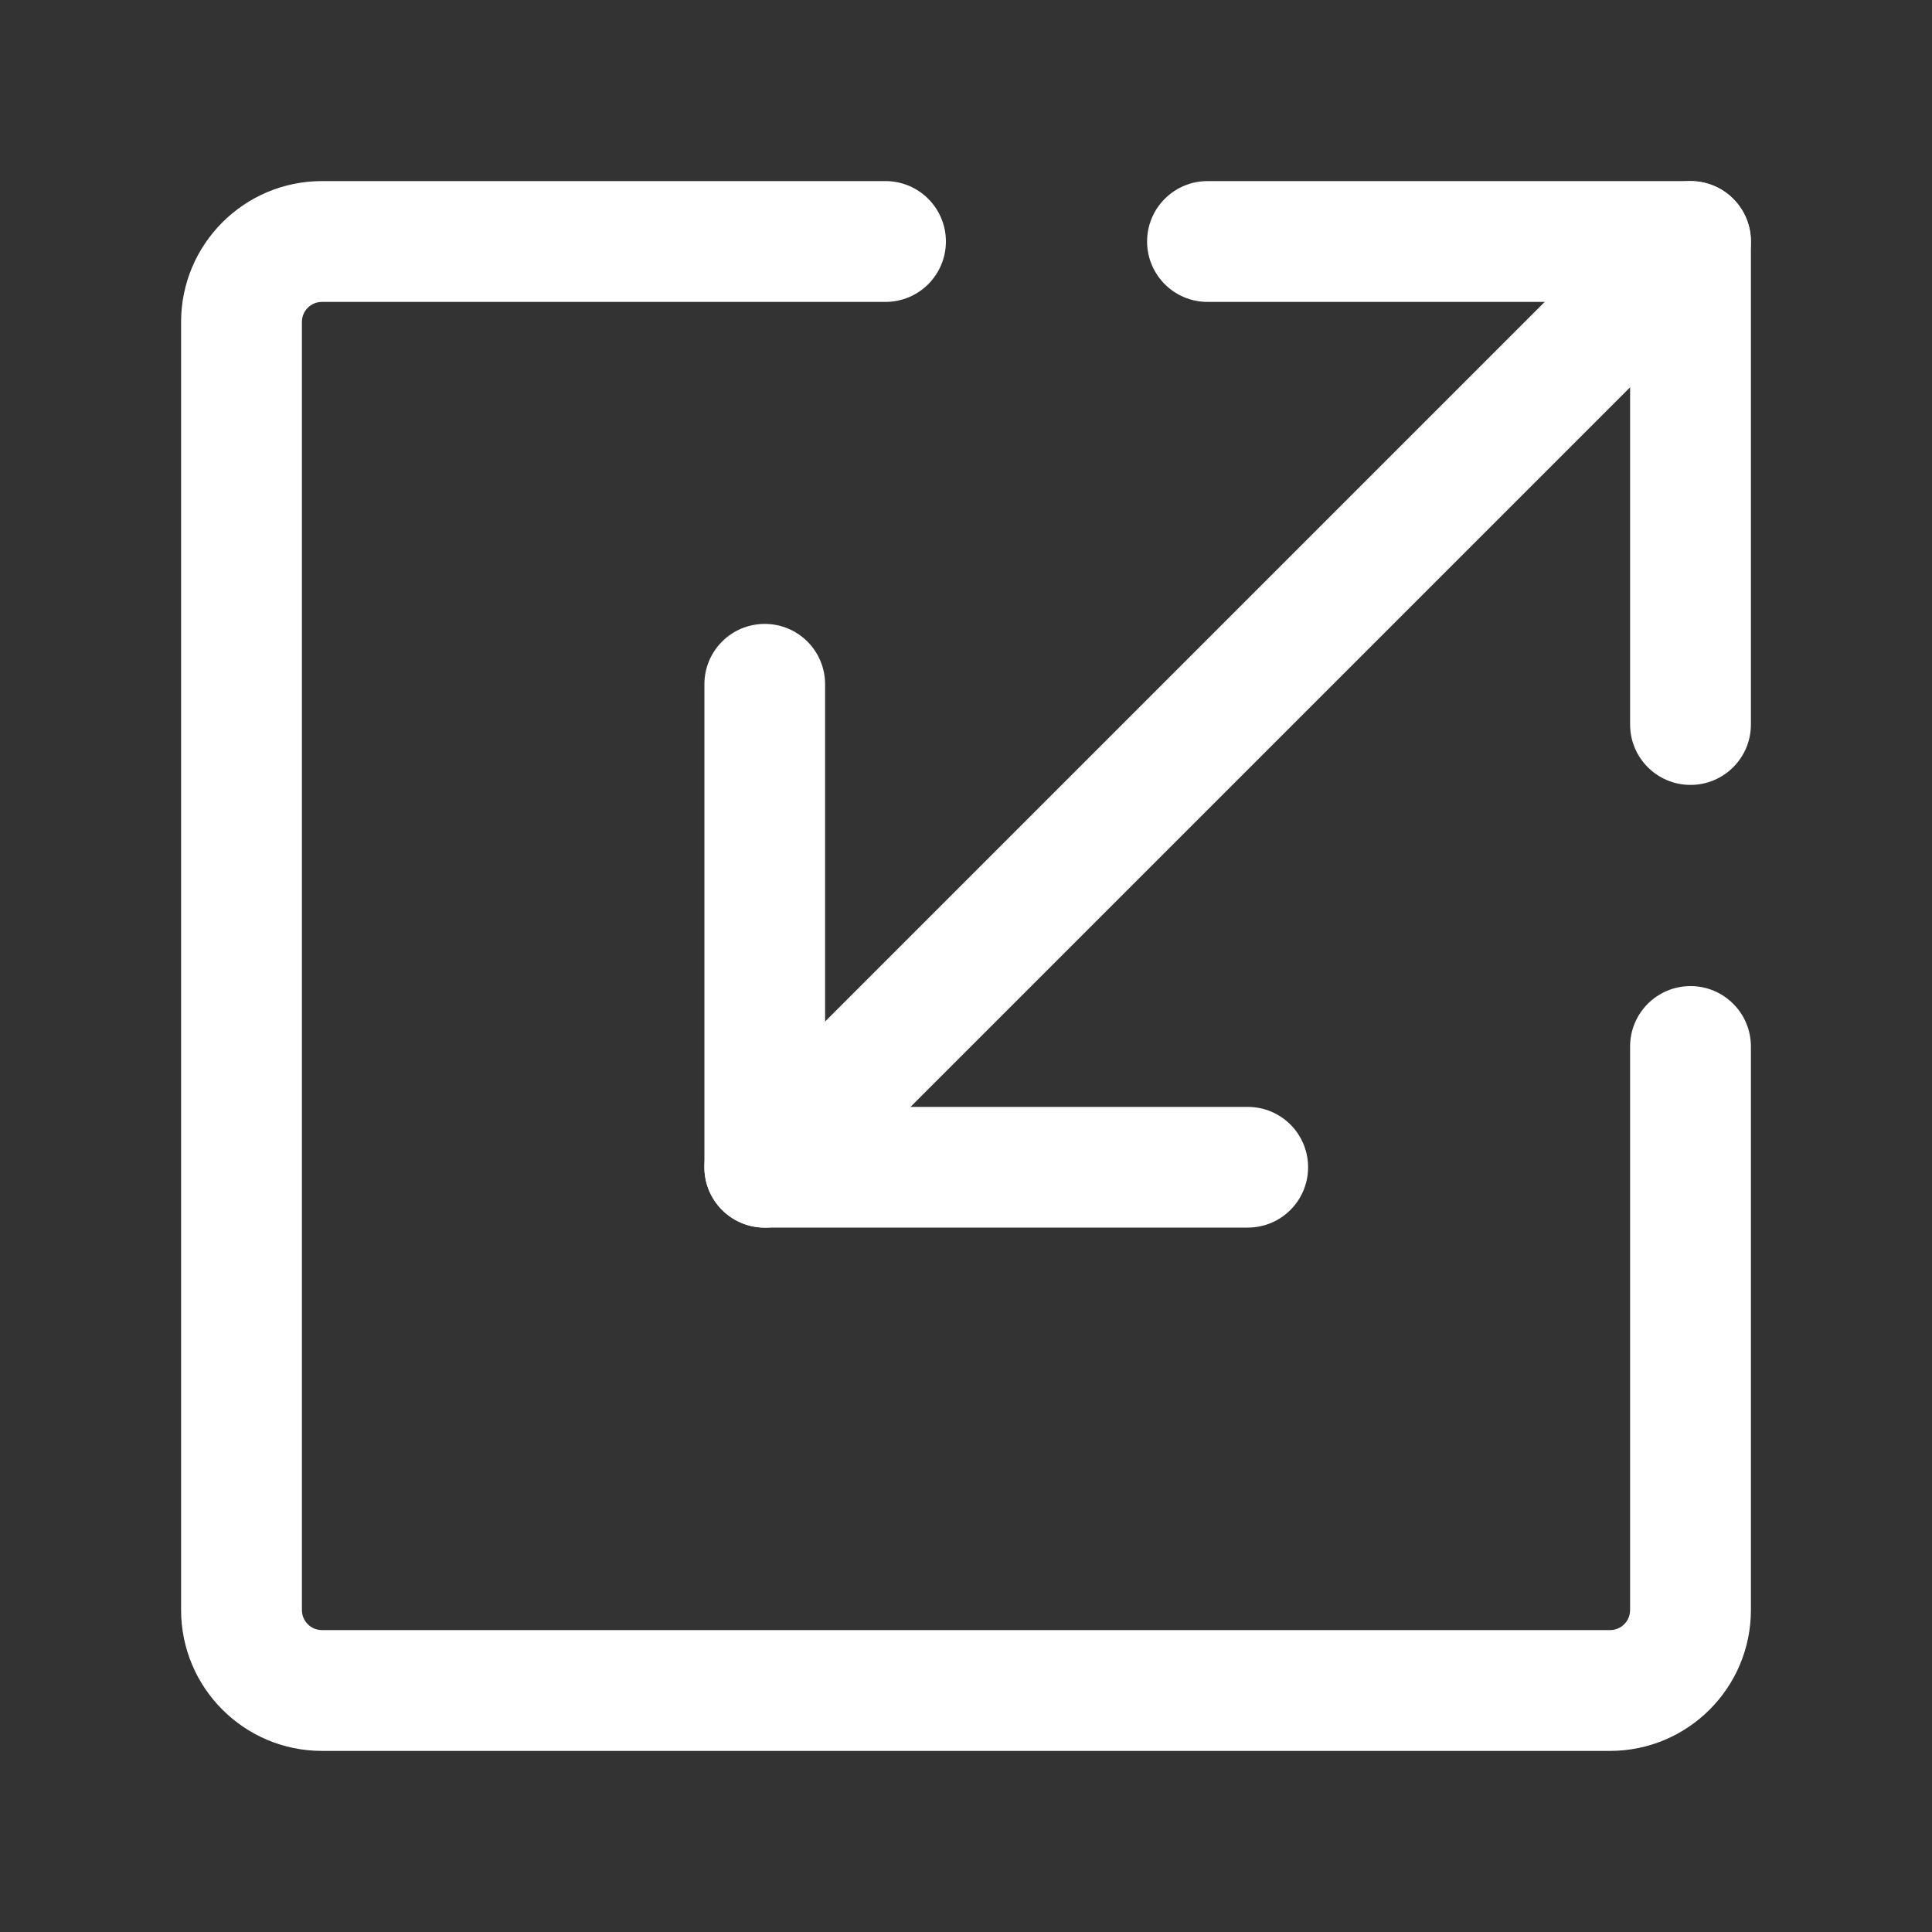 <?xml version="1.0" encoding="UTF-8"?> <svg xmlns="http://www.w3.org/2000/svg" width="30" height="30" viewBox="0 0 30 30" fill="none"><rect x="0" y="0" width="30" height="30" fill="#333333" stroke="none"/><path fill-rule="evenodd" clip-rule="evenodd" d="M17.812 3.75C17.812 3.232 18.232 2.812 18.75 2.812H26.25C26.768 2.812 27.188 3.232 27.188 3.75V11.25C27.188 11.768 26.768 12.188 26.25 12.188C25.732 12.188 25.312 11.768 25.312 11.25V4.688H18.75C18.232 4.688 17.812 4.268 17.812 3.75Z" fill="white"></path><path fill-rule="evenodd" clip-rule="evenodd" d="M11.875 9.688C12.393 9.688 12.812 10.107 12.812 10.625V17.188H19.375C19.893 17.188 20.312 17.607 20.312 18.125C20.312 18.643 19.893 19.062 19.375 19.062H11.875C11.357 19.062 10.938 18.643 10.938 18.125V10.625C10.938 10.107 11.357 9.688 11.875 9.688Z" fill="white"></path><path fill-rule="evenodd" clip-rule="evenodd" d="M26.913 3.087C27.279 3.453 27.279 4.047 26.913 4.413L12.538 18.788C12.172 19.154 11.578 19.154 11.212 18.788C10.846 18.422 10.846 17.828 11.212 17.462L25.587 3.087C25.953 2.721 26.547 2.721 26.913 3.087Z" fill="white"></path><path fill-rule="evenodd" clip-rule="evenodd" d="M2.812 5C2.812 3.792 3.792 2.812 5 2.812H13.75C14.268 2.812 14.688 3.232 14.688 3.75C14.688 4.268 14.268 4.688 13.75 4.688H5C4.827 4.688 4.688 4.827 4.688 5V25C4.688 25.173 4.827 25.312 5 25.312H25C25.173 25.312 25.312 25.173 25.312 25V16.25C25.312 15.732 25.732 15.312 26.25 15.312C26.768 15.312 27.188 15.732 27.188 16.25V25C27.188 26.208 26.208 27.188 25 27.188H5C3.792 27.188 2.812 26.208 2.812 25V5Z" fill="white"></path></svg> 